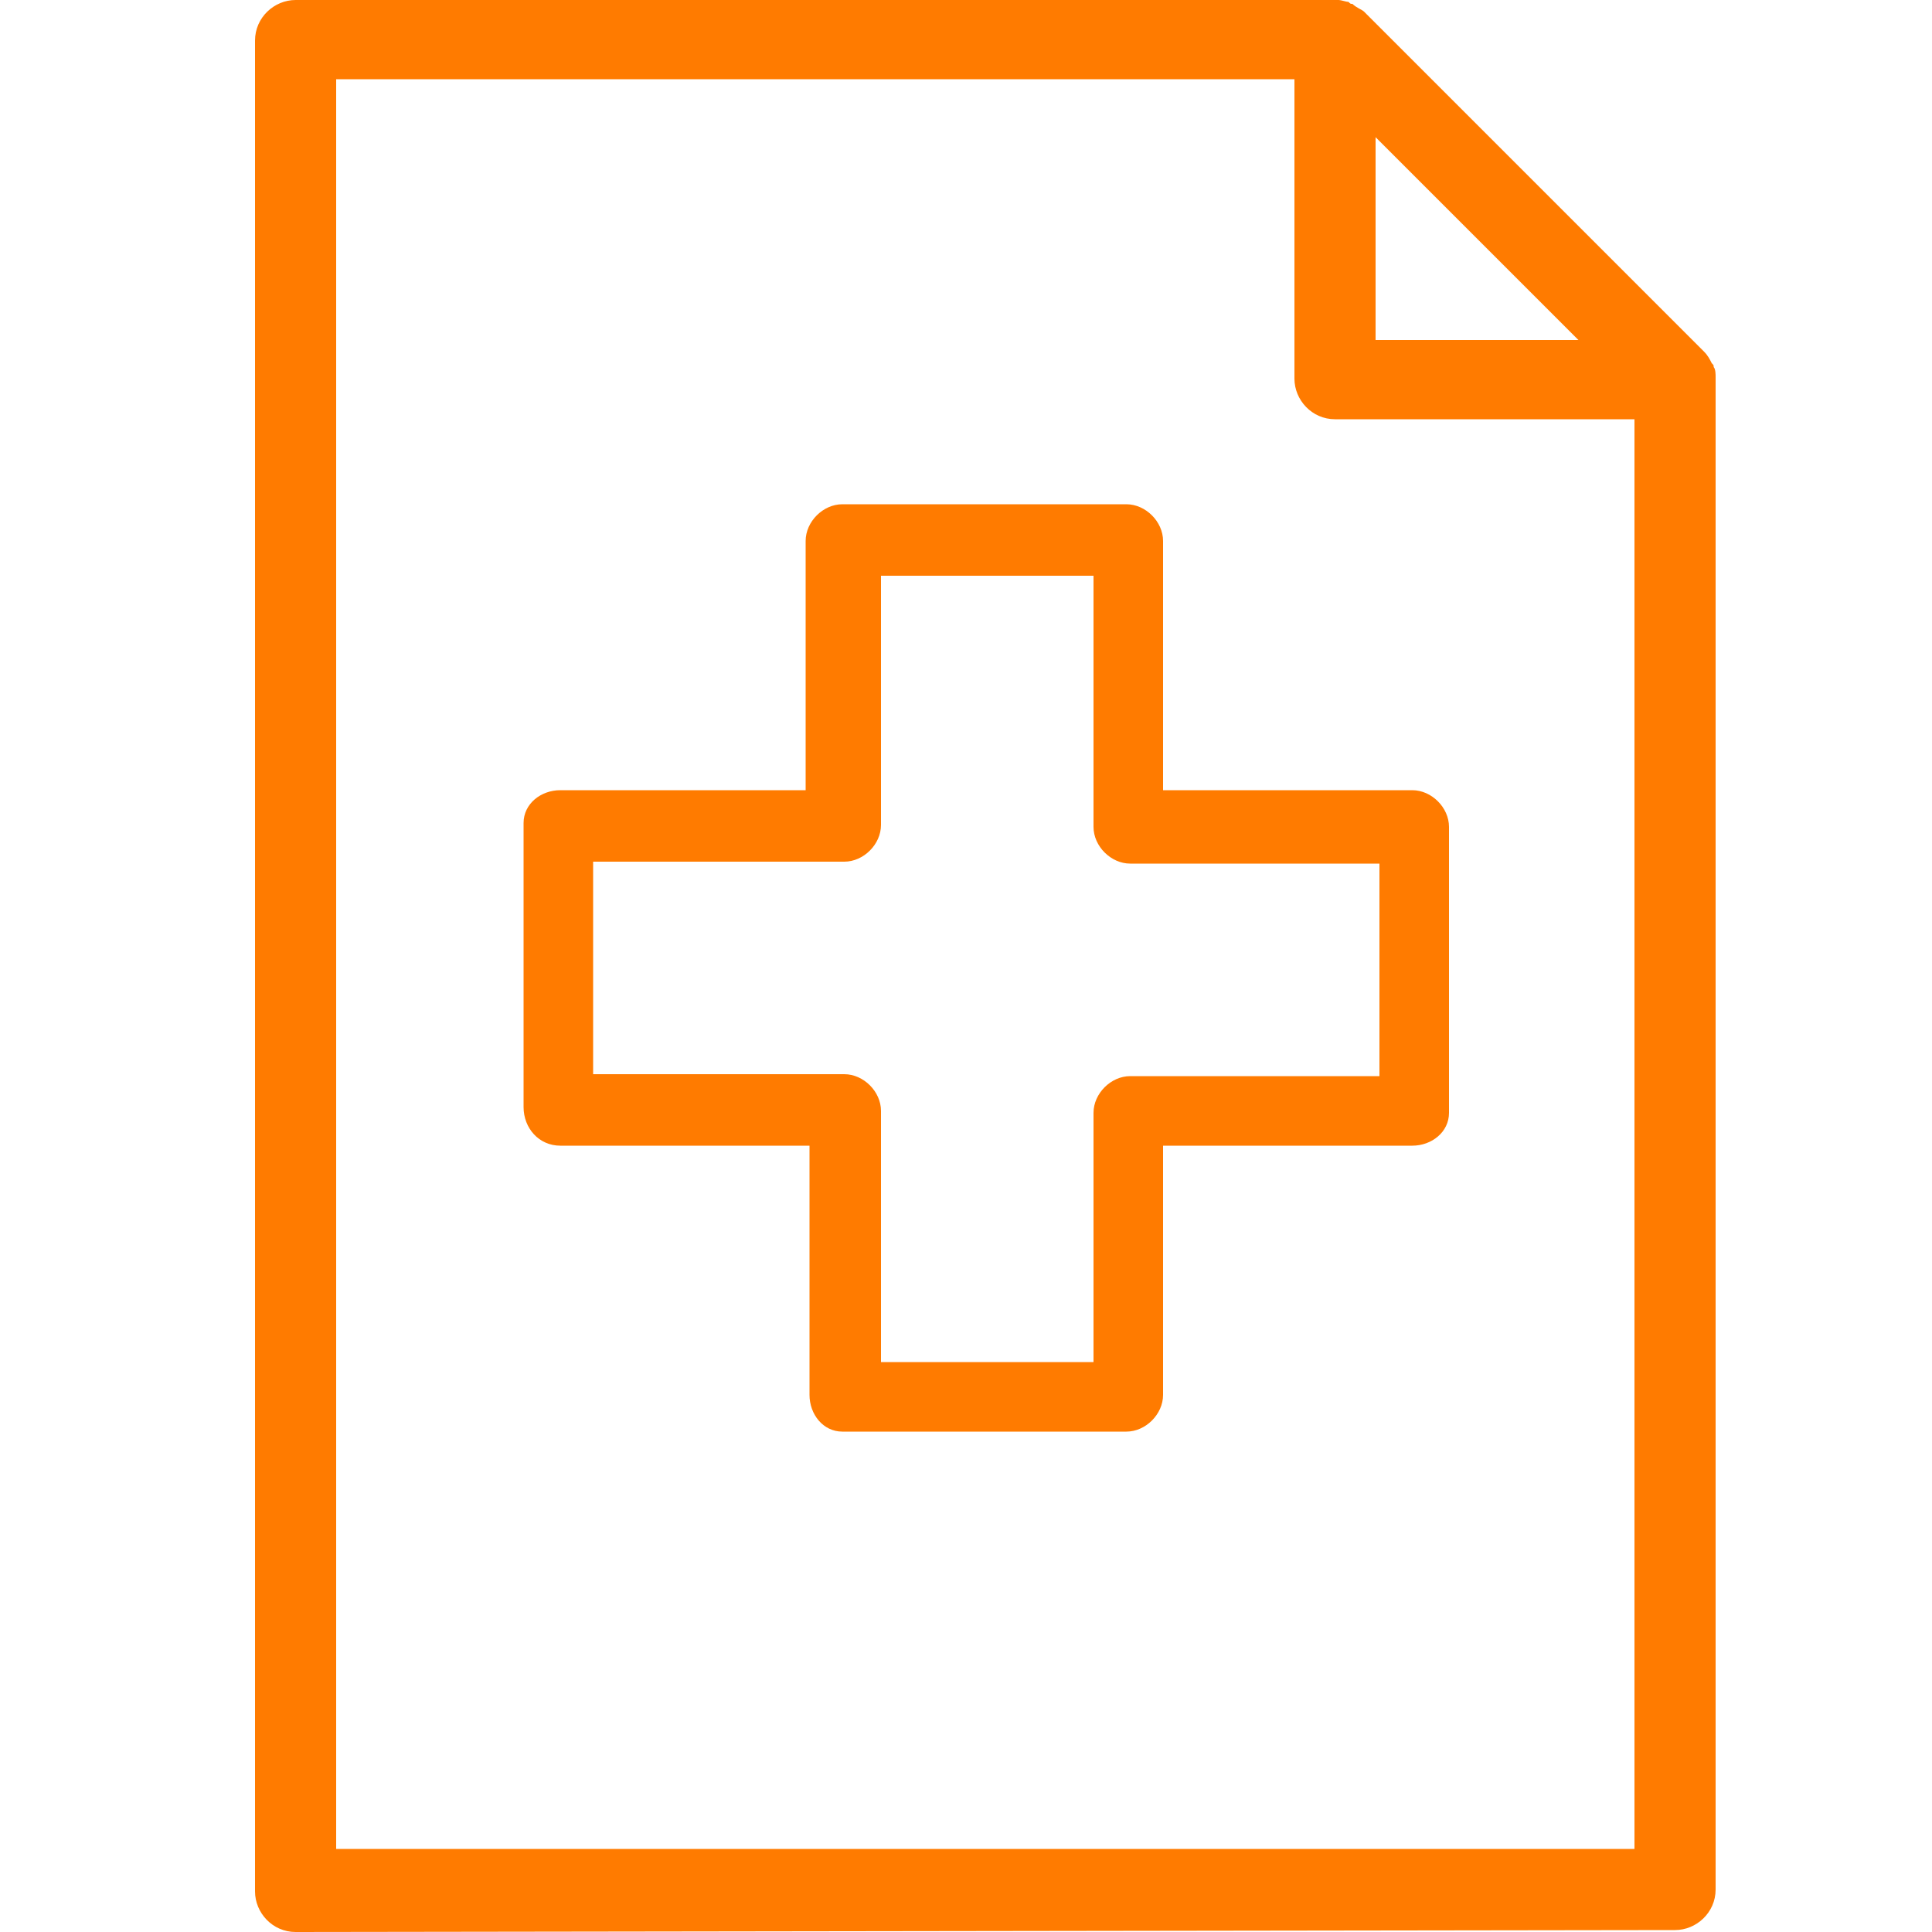 <?xml version="1.0" encoding="UTF-8"?> <svg xmlns="http://www.w3.org/2000/svg" xmlns:xlink="http://www.w3.org/1999/xlink" version="1.1" id="Layer_1" x="0px" y="0px" viewBox="0 0 100 100" style="enable-background:new 0 0 100 100;" xml:space="preserve"> <style type="text/css"> .st0{fill:#FF7B00;} </style> <path class="st0" d="M86.7,99.9c1.1,0,2.1-0.9,2.1-2.1V19.6v-0.1c0-0.1,0-0.4-0.1-0.5c0-0.1,0-0.1-0.1-0.2c-0.1-0.2-0.2-0.4-0.4-0.6 l0,0L70.6,0.6l0,0c-0.1-0.1-0.4-0.2-0.6-0.4c-0.1,0-0.1,0-0.2-0.1c-0.1,0-0.4-0.1-0.5-0.1h-0.1H15.3c-1.1,0-2.1,0.9-2.1,2.1v95.8 c0,1.1,0.9,2.1,2.1,2.1L86.7,99.9L86.7,99.9z M81.7,17.6H71.2V7.1L81.7,17.6z M17.4,4.1H67v15.5c0,1.1,0.9,2.1,2.1,2.1h15.5v74H17.4 V4.1z"></path> <path class="st0" d="M29,59.3h12.9v12.9c0,1,0.7,1.9,1.7,1.9l0,0h14.7c1,0,1.9-0.9,1.9-1.9l0,0V59.3h12.9c1,0,1.9-0.7,1.9-1.7l0,0 V42.8c0-1-0.9-1.9-1.9-1.9l0,0H60.2V28c0-1-0.9-1.9-1.9-1.9l0,0H43.6c-1,0-1.9,0.9-1.9,1.9l0,0v12.9H29c-1,0-1.9,0.7-1.9,1.7l0,0 v14.7C27.1,58.4,27.9,59.3,29,59.3C28.9,59.3,29,59.3,29,59.3z M30.8,44.6h12.9c1,0,1.9-0.9,1.9-1.9l0,0V29.8h11v13 c0,1,0.9,1.9,1.9,1.9h12.9v11H58.5c-1,0-1.9,0.9-1.9,1.9v12.9h-11v-13c0-1-0.9-1.9-1.9-1.9l0,0h-13V44.6z"></path> </svg> 